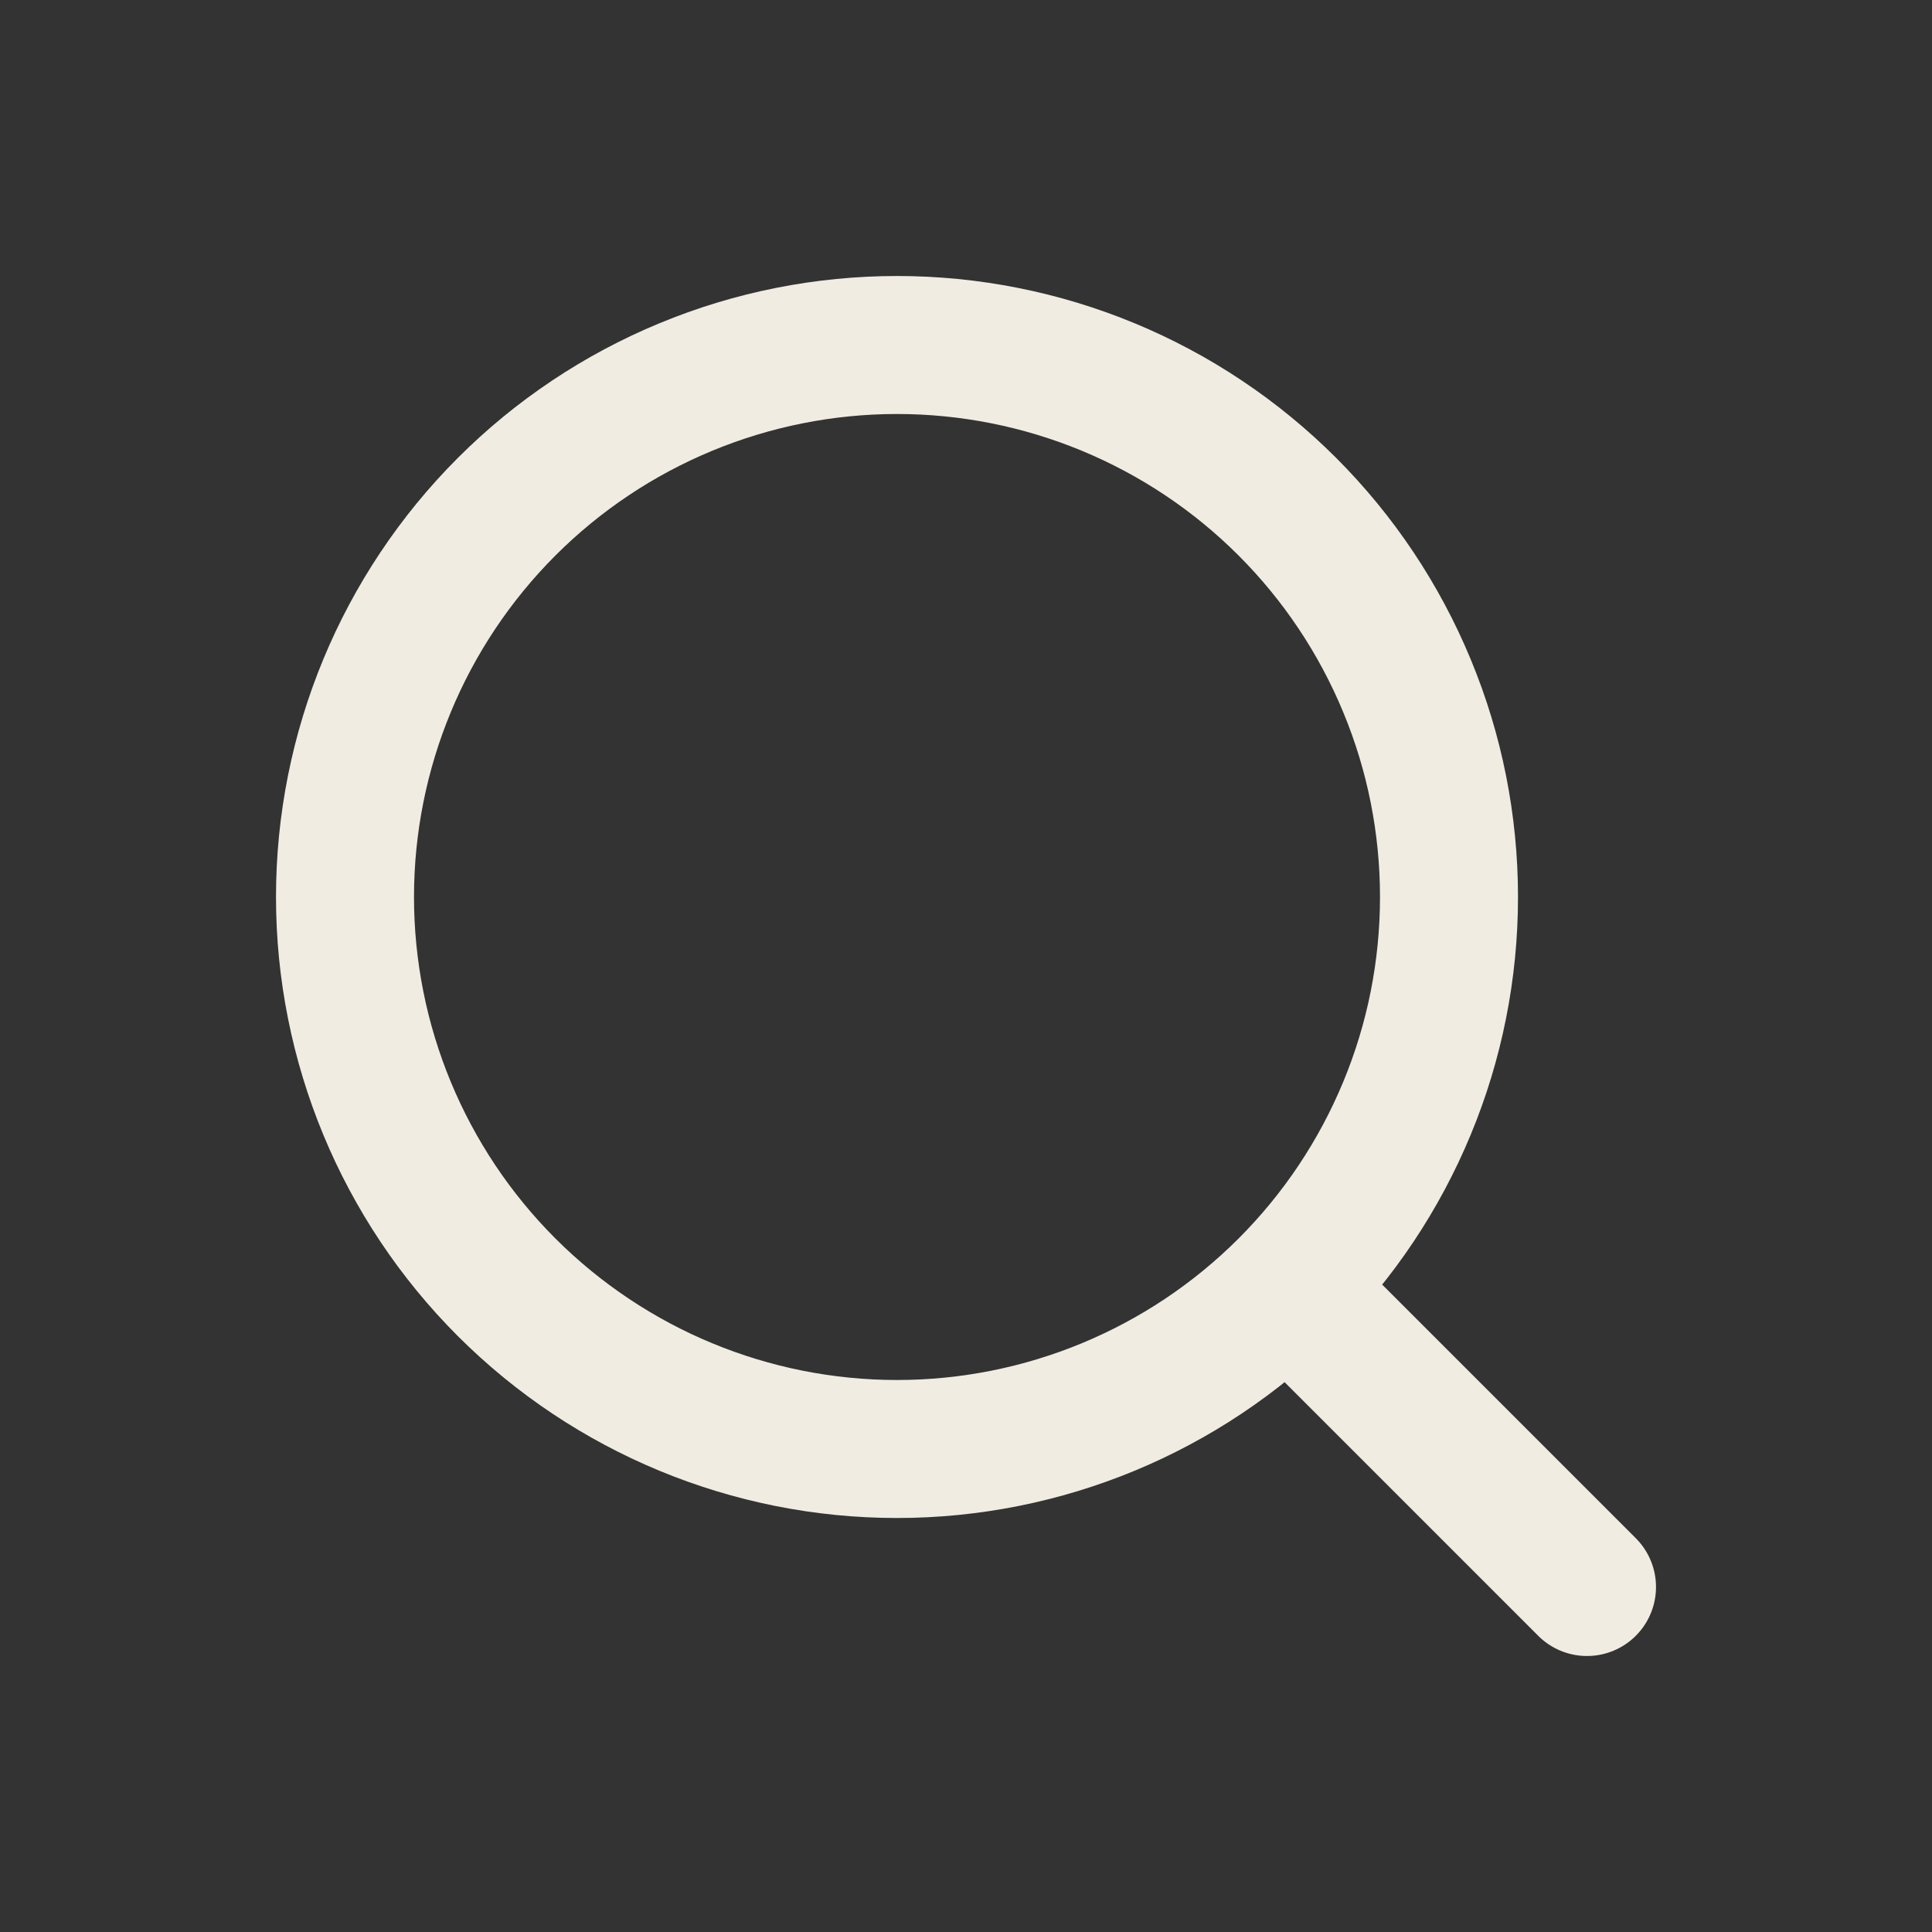 <svg width="28" height="28" viewBox="0 0 28 28" fill="none" xmlns="http://www.w3.org/2000/svg">
<rect x="0" y="0" width="28" height="28" fill="#333333" stroke="none"/>
<path d="M23 23L18.657 18.657M18.657 18.657C19.4 17.914 19.989 17.032 20.391 16.062C20.794 15.091 21 14.051 21 13C21 11.95 20.794 10.909 20.391 9.939C19.989 8.968 19.4 8.086 18.657 7.343C17.914 6.6 17.032 6.011 16.062 5.609C15.091 5.207 14.051 5 13 5C11.95 5 10.909 5.207 9.939 5.609C8.968 6.011 8.086 6.6 7.343 7.343C5.843 8.844 5 10.878 5 13C5 15.122 5.843 17.157 7.343 18.657C8.844 20.157 10.878 21 13 21C15.122 21 17.157 20.157 18.657 18.657Z" stroke="#F0ECE2" stroke-width="2" stroke-linecap="round" stroke-linejoin="round"/>
</svg>
